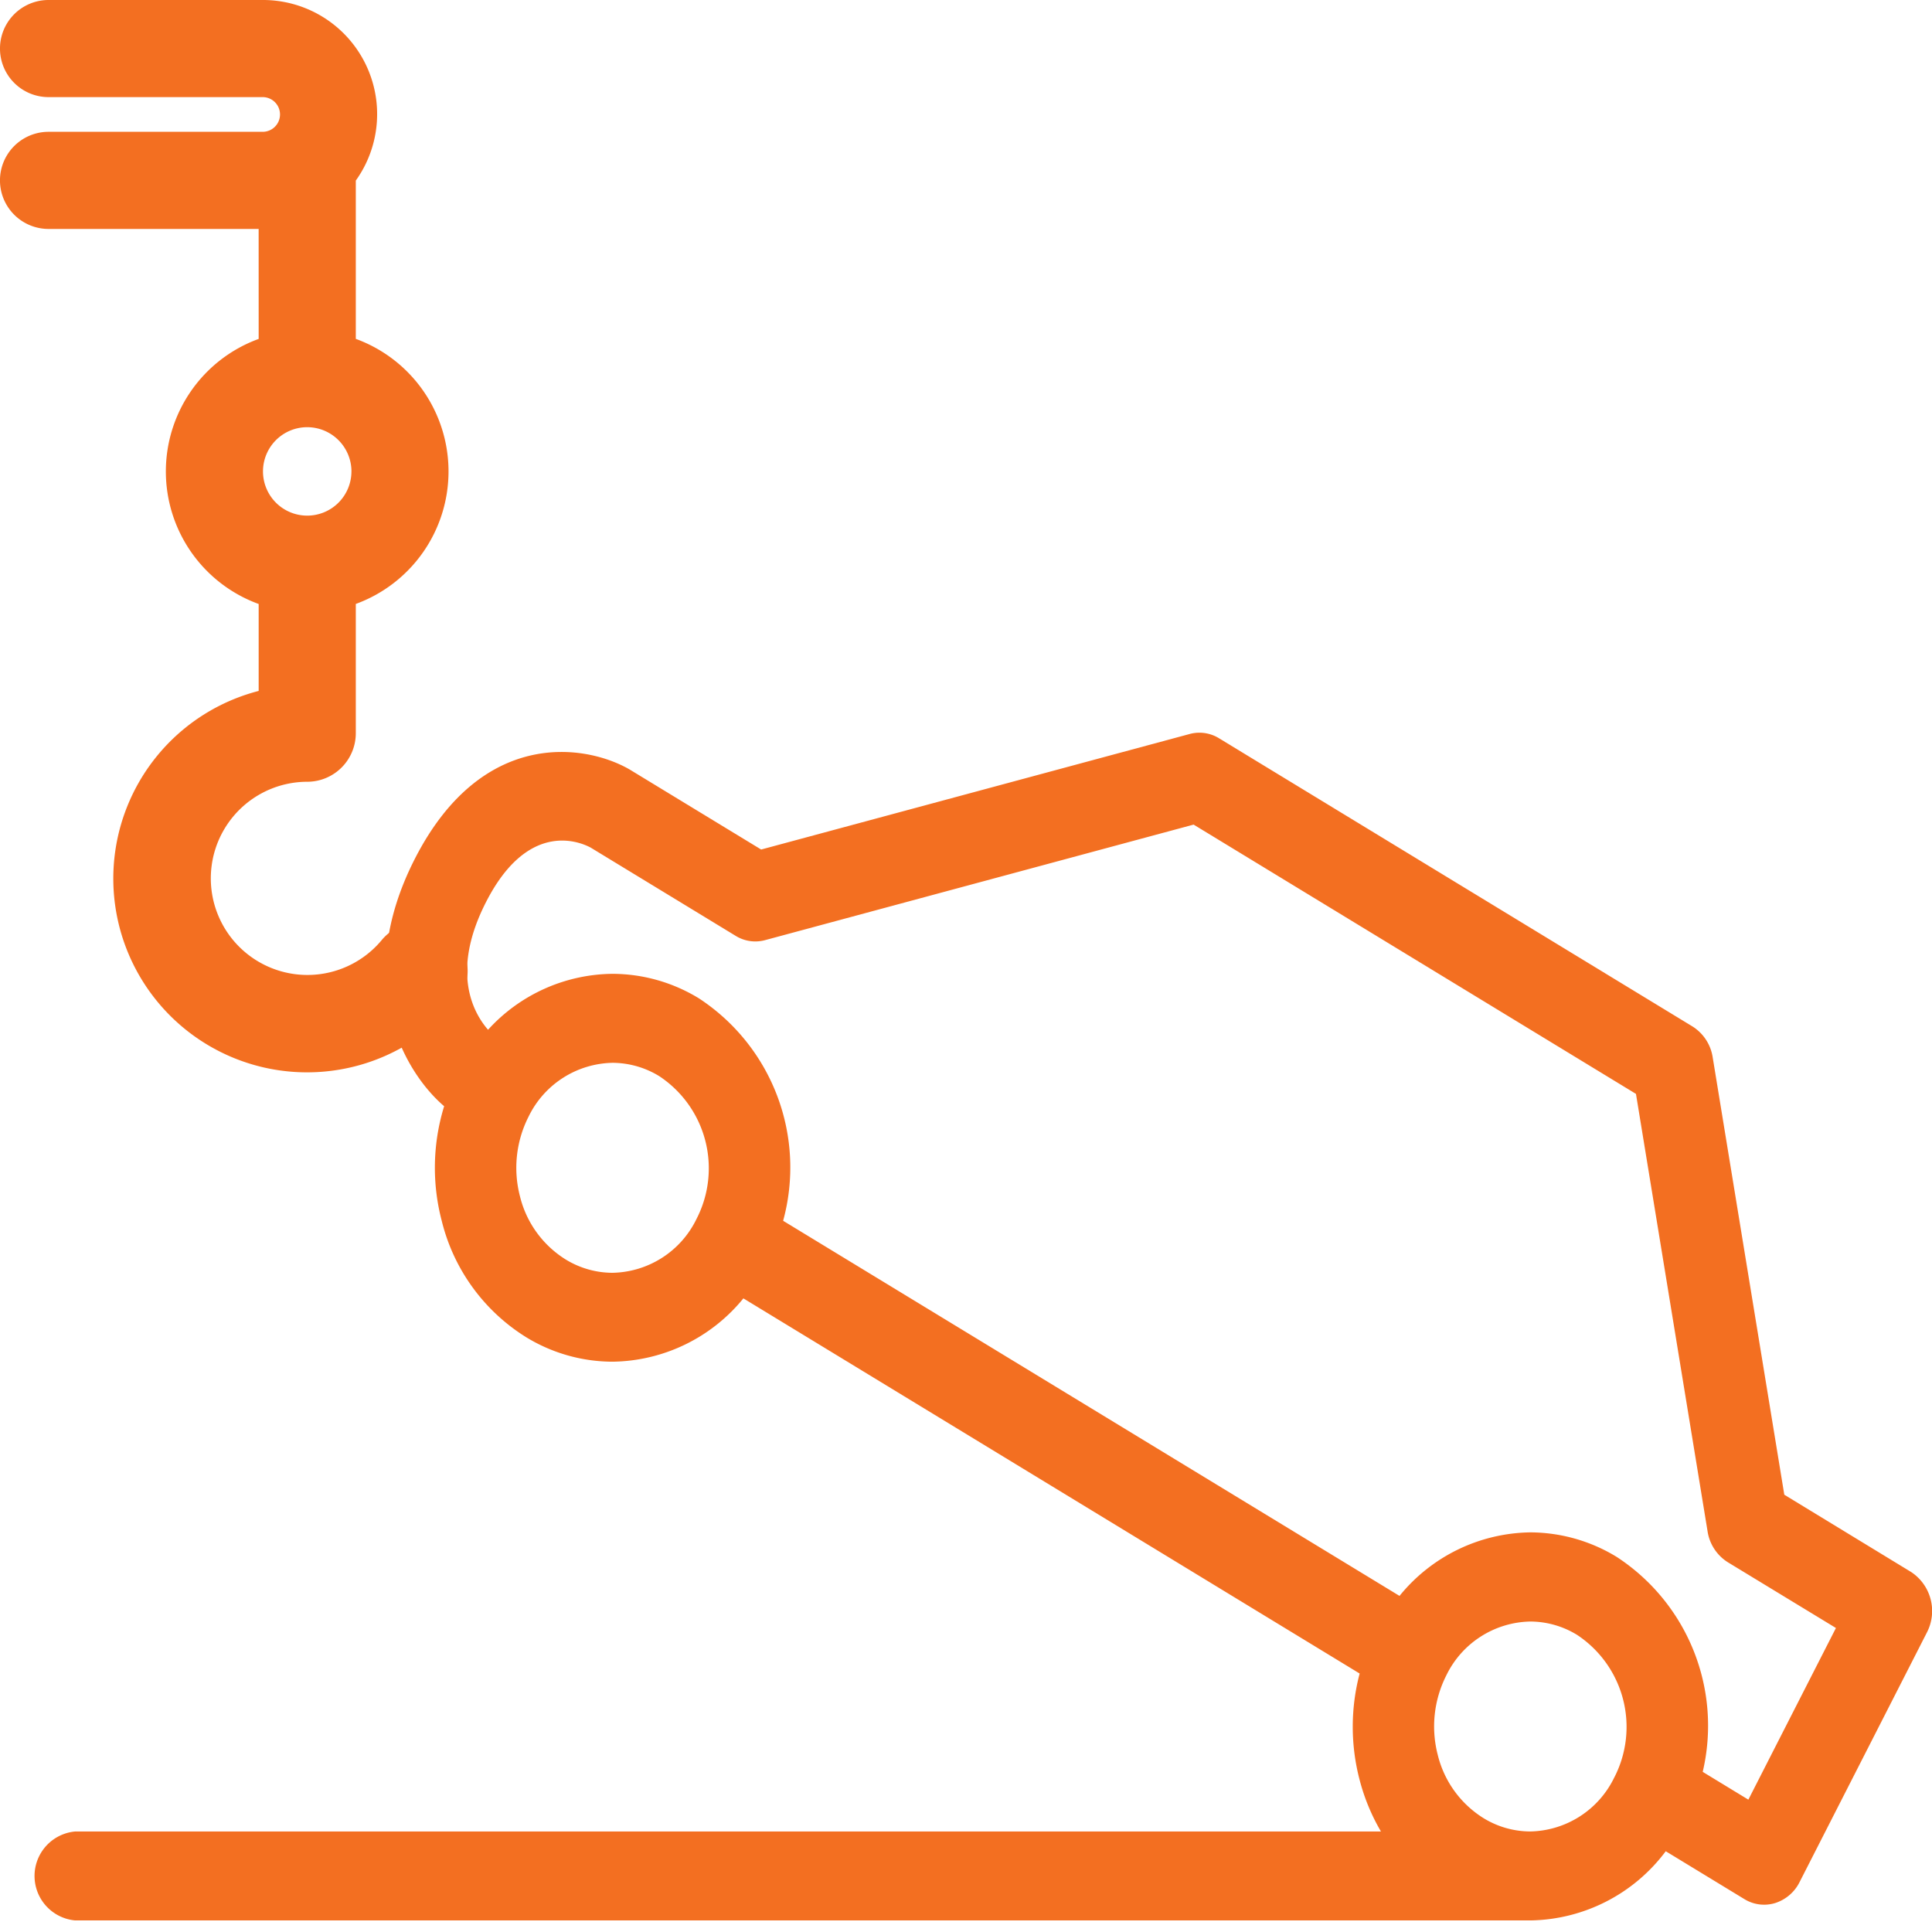 <svg xmlns="http://www.w3.org/2000/svg" xmlns:xlink="http://www.w3.org/1999/xlink" width="80" height="80" viewBox="0 0 80 80">
  <defs>
    <clipPath id="clip-path">
      <rect id="Rectangle_3" data-name="Rectangle 3" width="80" height="80" transform="translate(336 128)" fill="#fff"/>
    </clipPath>
  </defs>
  <g id="Mask_Group_2" data-name="Mask Group 2" transform="translate(-336 -128)" clip-path="url(#clip-path)">
    <g id="Group_4" data-name="Group 4">
      <path id="Path_1" data-name="Path 1" d="M79.884,62.281l-5.251-3.2L71.669,40.976a1.837,1.837,0,0,0-.838-1.285l-19.6-11.93a1.546,1.546,0,0,0-1.223-.179L32.267,32.365l-5.456-3.32c-1.874-1.074-6.139-1.679-8.888,3.712-2.6,5.1-.435,8.825,1.217,10.237a8.656,8.656,0,0,0-.1,4.745,7.886,7.886,0,0,0,3.491,4.817,6.886,6.886,0,0,0,3.576,1.017,7.1,7.1,0,0,0,5.424-2.622L57.049,66.485a8.66,8.66,0,0,0-.005,4.39,8.416,8.416,0,0,0,.887,2.151H3.862a1.849,1.849,0,0,0,0,3.683H64.045l.024,0,.041,0a7.126,7.126,0,0,0,5.614-2.865l3.253,1.98a1.561,1.561,0,0,0,1.282.164,1.712,1.712,0,0,0,1.011-.875l5.266-10.324A1.934,1.934,0,0,0,79.884,62.281ZM26.106,49.892a3.729,3.729,0,0,1-1.935-.553,4.274,4.274,0,0,1-1.89-2.609,4.679,4.679,0,0,1,.353-3.3,3.948,3.948,0,0,1,3.482-2.233,3.724,3.724,0,0,1,1.931.552,4.574,4.574,0,0,1,1.542,5.915A3.946,3.946,0,0,1,26.106,49.892Zm41.485,20.9a3.946,3.946,0,0,1-3.482,2.233,3.722,3.722,0,0,1-1.931-.552,4.277,4.277,0,0,1-1.892-2.609,4.679,4.679,0,0,1,.351-3.3h0a3.948,3.948,0,0,1,3.48-2.232,3.726,3.726,0,0,1,1.934.552A4.568,4.568,0,0,1,67.591,70.794Zm5.554.916-1.89-1.151a8.346,8.346,0,0,0-3.561-8.9,6.9,6.9,0,0,0-3.575-1.017A7.1,7.1,0,0,0,58.7,63.271L33.177,47.738a8.37,8.37,0,0,0-3.488-9.211,6.883,6.883,0,0,0-3.573-1.015,7.053,7.053,0,0,0-5.158,2.316c-.611-.7-1.556-2.4-.089-5.277,1.7-3.341,3.8-2.553,4.338-2.266l6,3.652a1.545,1.545,0,0,0,1.223.18l17.744-4.784L68.491,42.484l2.964,18.108a1.84,1.84,0,0,0,.839,1.285L76.771,64.6Z" transform="translate(335.251 130.812)" fill="#f36f21"/>
      <path id="Path_2" data-name="Path 2" d="M11.711,26.445a5.84,5.84,0,0,0,0,10.976v3.6A8.024,8.024,0,1,0,19.86,53.951a2.01,2.01,0,1,0-3.073-2.59,4,4,0,1,1-3.065-6.579,2.011,2.011,0,0,0,2.011-2.01V37.419a5.842,5.842,0,0,0,0-10.976V19.888a4.726,4.726,0,0,0-3.856-7.477H3.01a2.01,2.01,0,0,0,0,4.021h8.866a.718.718,0,1,1,0,1.437H3.01a2.011,2.011,0,0,0,0,4.022h8.7Zm3.841,5.486A1.831,1.831,0,1,1,13.722,30.1,1.834,1.834,0,0,1,15.553,31.931Z" transform="translate(335 115.589)" fill="#f36f21"/>
    </g>
  </g>
</svg>
